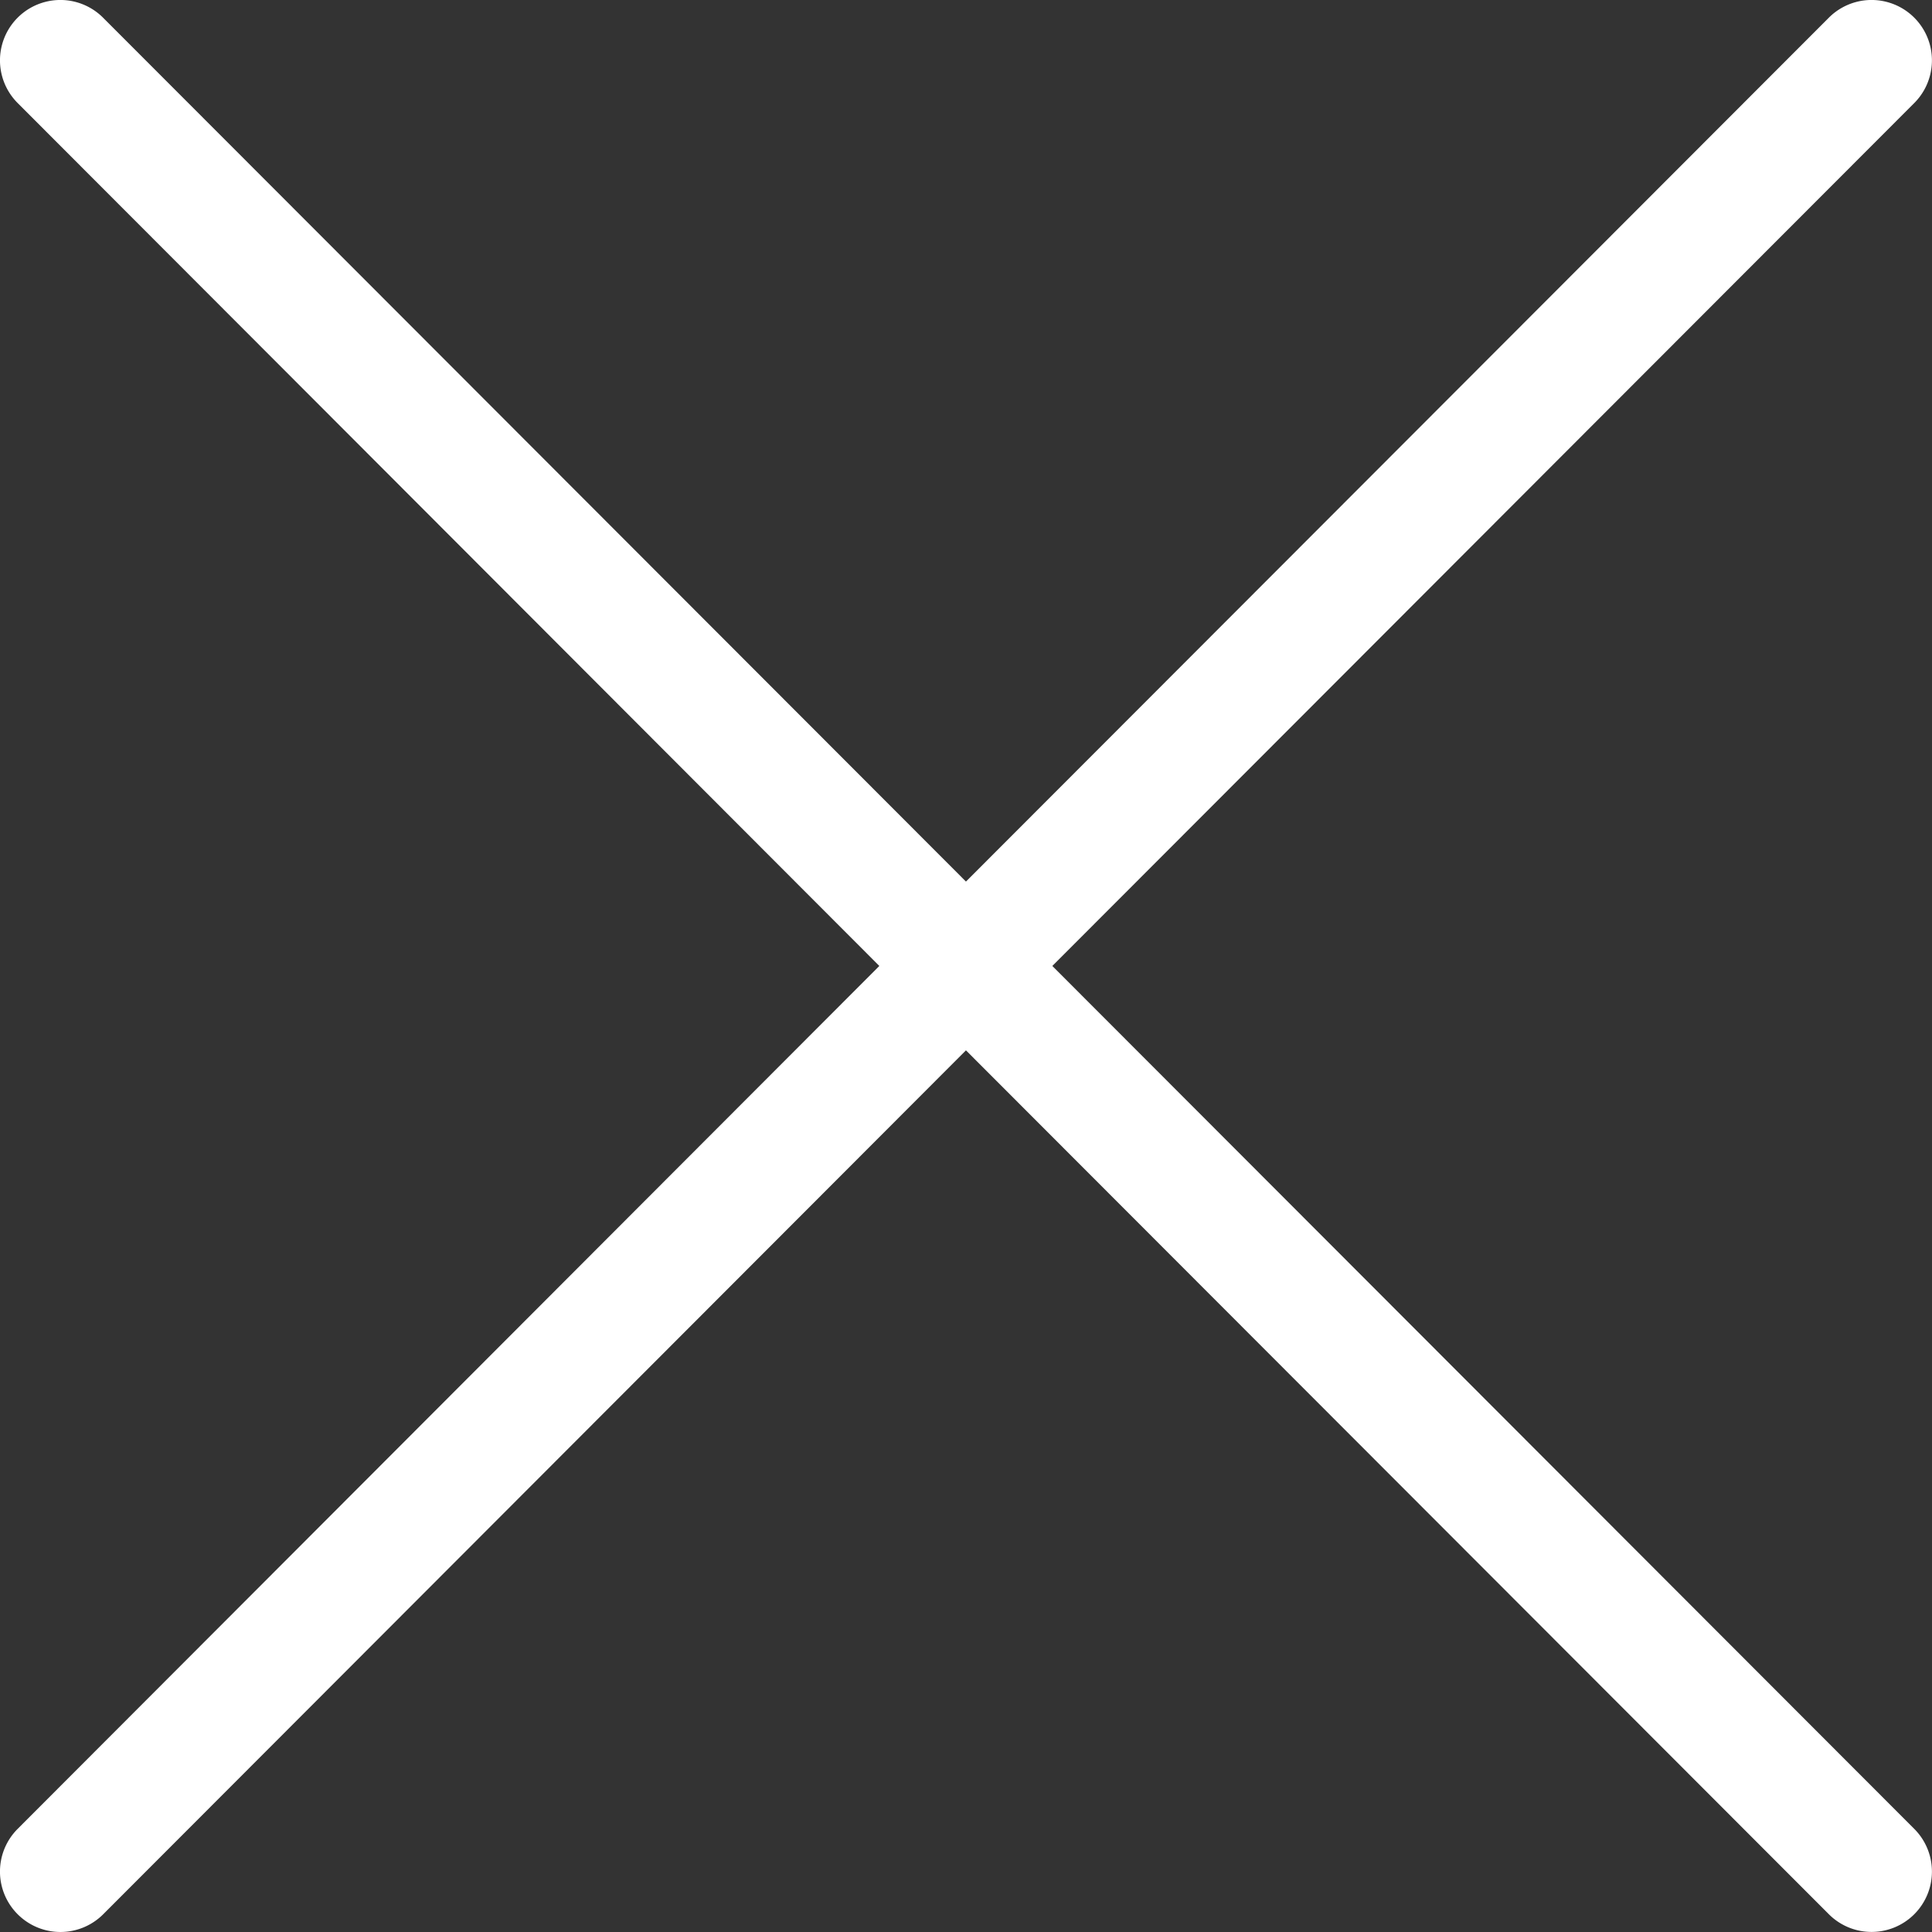 <svg xmlns="http://www.w3.org/2000/svg" width="23.239" height="23.239" viewBox="0 0 23.239 23.239"><rect x="0" y="0" width="23.239" height="23.239" fill="#333333" stroke="none"/><path d="M8.936,32.156a.727.727,0,0,0,1.028,0L20.342,21.764,30.721,32.155a.726.726,0,1,0,1.028-1.026L21.381,20.749l10.368-10.38a.726.726,0,1,0-1.028-1.026L20.342,19.734,9.963,9.343a.726.726,0,1,0-1.028,1.026L19.3,20.749,8.935,31.129A.726.726,0,0,0,8.936,32.156Z" transform="translate(-8.723 -9.13)" fill="#fff"/></svg>